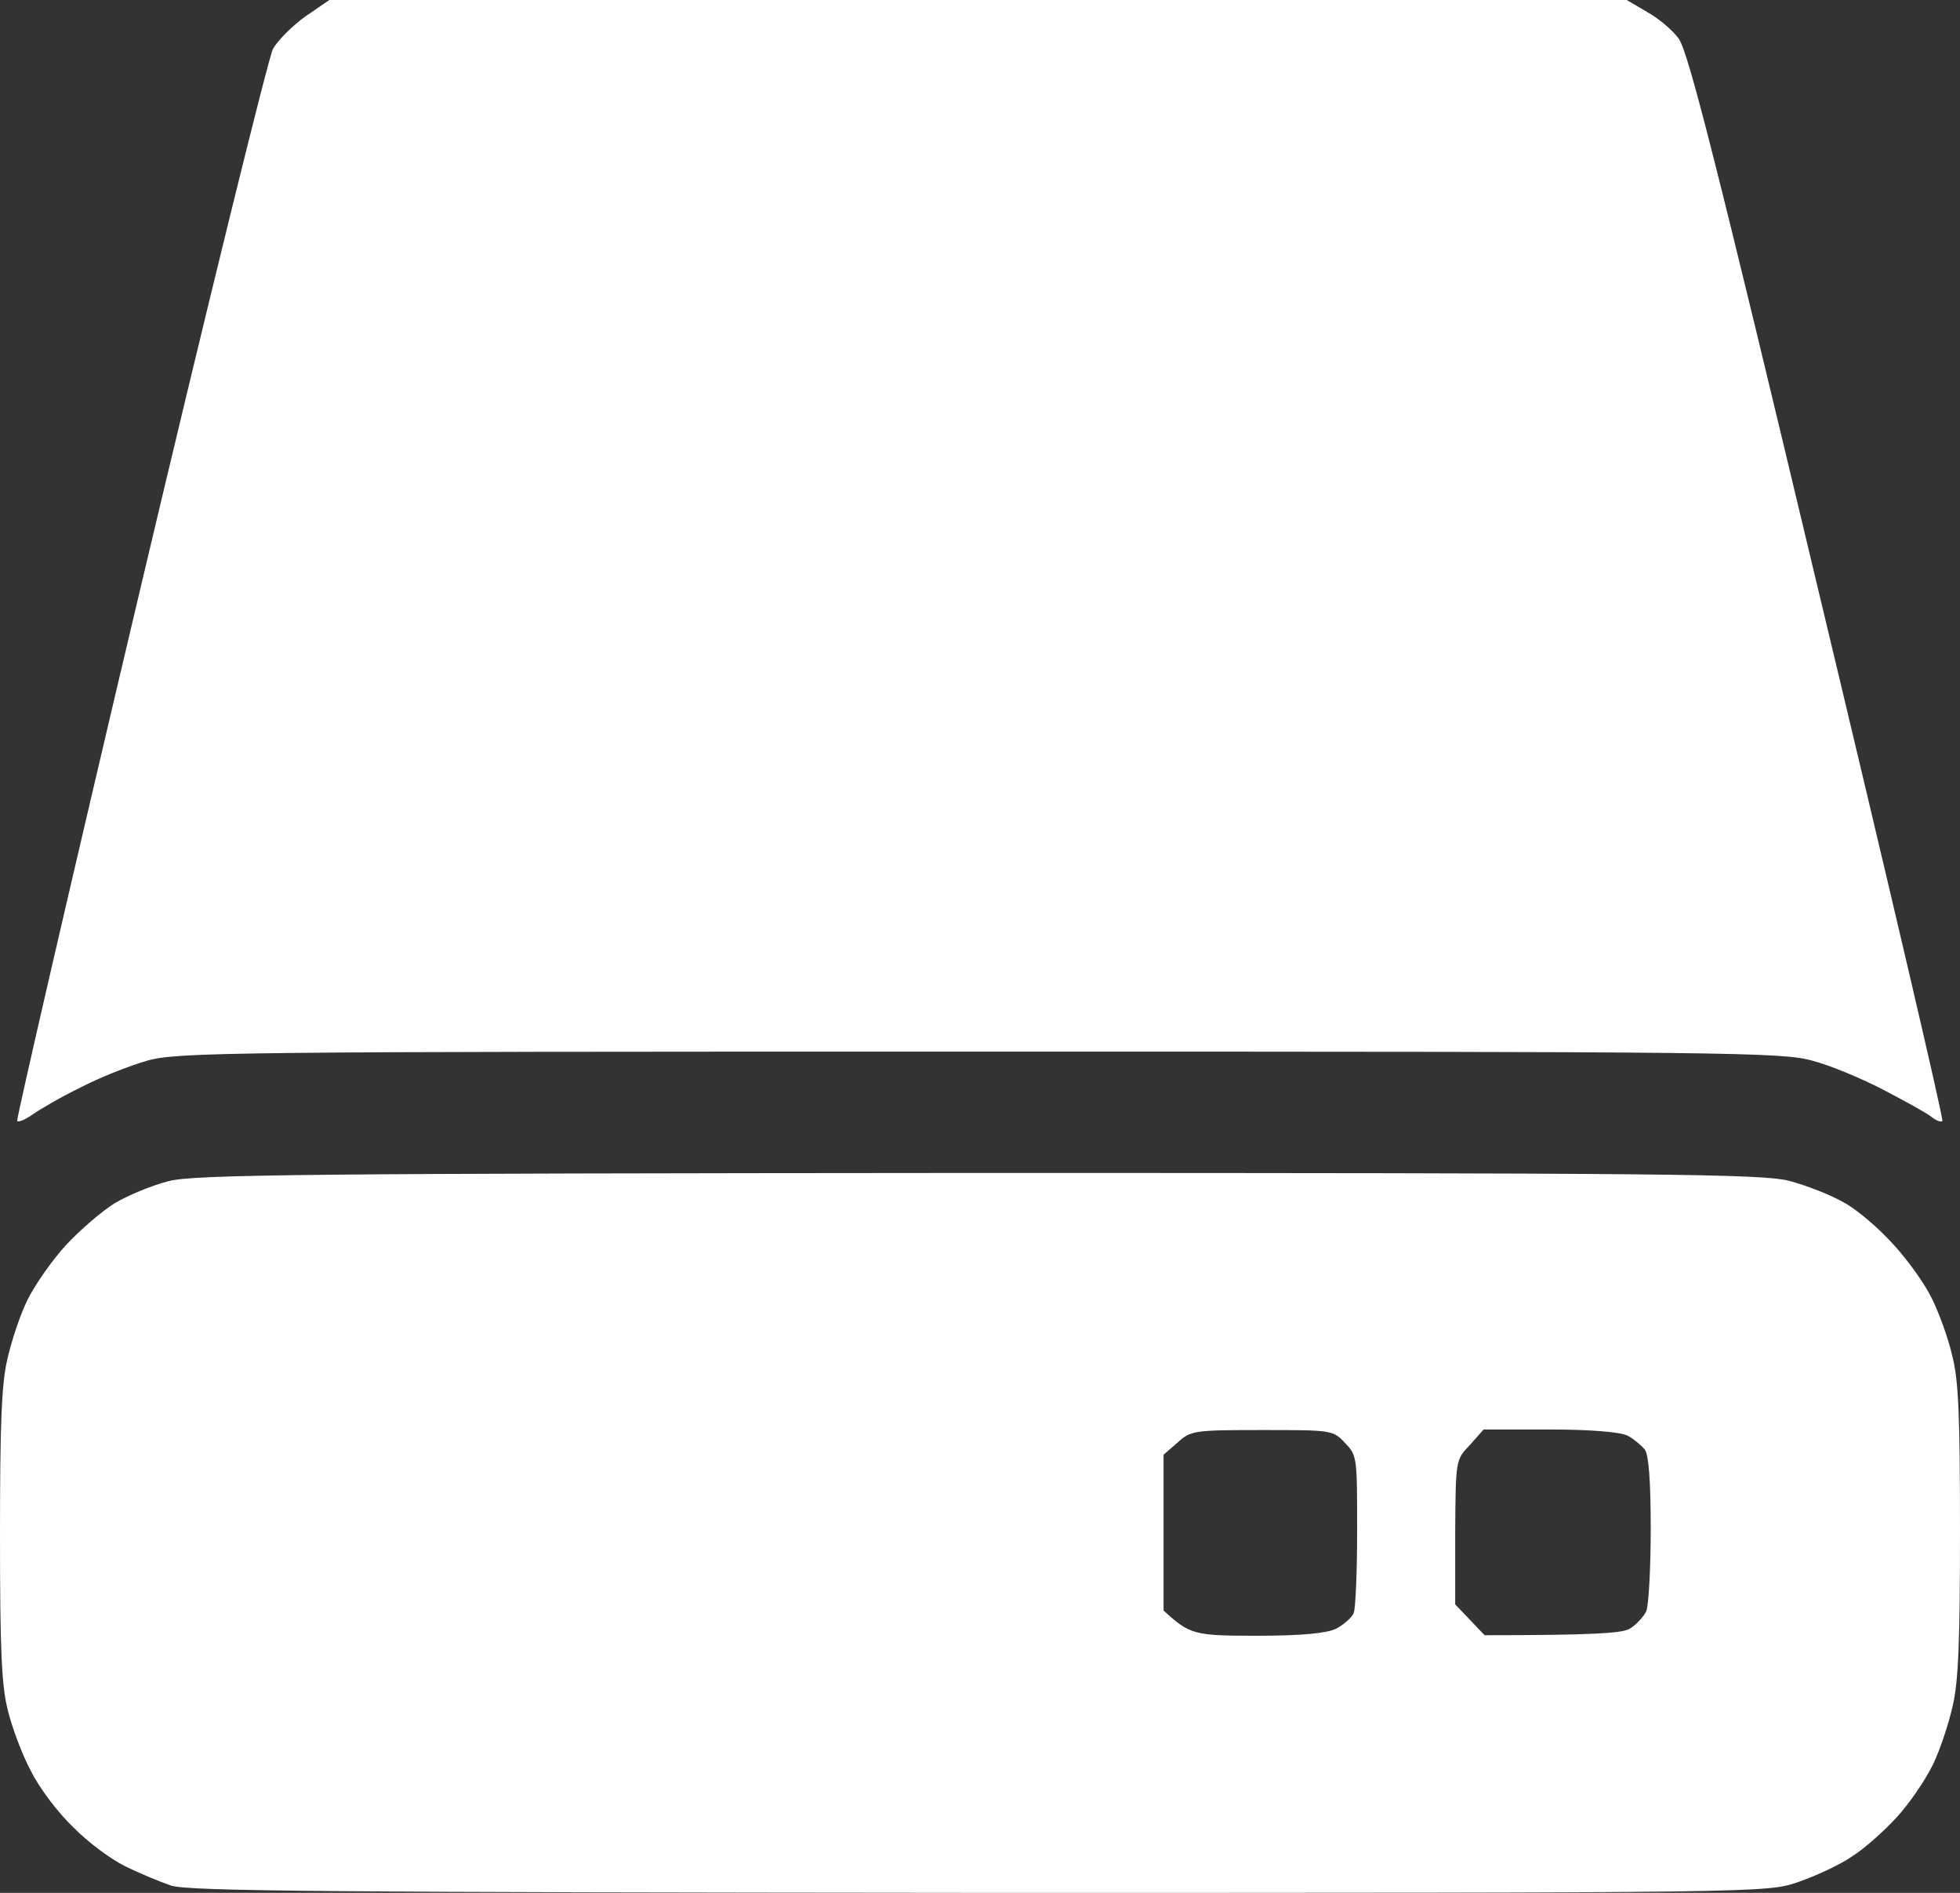 <svg width="29" height="28" viewBox="0 0 29 28" fill="none" xmlns="http://www.w3.org/2000/svg">
<rect x="0" y="0" width="29" height="28" fill="#333333" stroke="none"/>
<path fill-rule="evenodd" clip-rule="evenodd" d="M4.873 0H24.069L24.366 0.175C24.533 0.266 24.743 0.441 24.837 0.57C24.975 0.753 25.396 2.404 26.89 8.672C27.927 13 28.761 16.56 28.739 16.582C28.717 16.605 28.645 16.575 28.579 16.522C28.514 16.468 28.195 16.293 27.876 16.126C27.557 15.959 27.085 15.761 26.825 15.693C26.382 15.563 25.613 15.556 14.496 15.556C3.365 15.556 2.611 15.563 2.168 15.693C1.907 15.768 1.465 15.944 1.189 16.088C0.906 16.225 0.595 16.407 0.486 16.484C0.377 16.56 0.276 16.605 0.254 16.582C0.239 16.56 1.052 13.038 2.067 8.748C3.082 4.457 3.974 0.844 4.039 0.723C4.112 0.593 4.329 0.38 4.518 0.243L4.873 0ZM14.46 17.351C24.62 17.351 26.049 17.366 26.462 17.465C26.723 17.533 27.093 17.678 27.289 17.792C27.484 17.898 27.811 18.18 28.021 18.416C28.231 18.644 28.485 19.001 28.587 19.214C28.688 19.42 28.826 19.792 28.884 20.051C28.978 20.409 29 20.933 29 22.637C29 24.258 28.978 24.874 28.891 25.239C28.833 25.497 28.703 25.893 28.594 26.114C28.485 26.334 28.253 26.676 28.064 26.882C27.883 27.08 27.586 27.346 27.405 27.46C27.231 27.582 26.868 27.749 26.607 27.84C26.143 28 26.121 28 14.496 28C4.873 27.992 2.806 27.977 2.531 27.893C2.357 27.833 2.045 27.703 1.849 27.605C1.646 27.506 1.305 27.255 1.088 27.034C0.863 26.821 0.58 26.448 0.457 26.197C0.326 25.954 0.174 25.543 0.116 25.3C0.022 24.934 0 24.395 0 22.713C0 21.086 0.022 20.469 0.109 20.104C0.167 19.846 0.297 19.45 0.406 19.23C0.515 19.009 0.769 18.644 0.972 18.423C1.175 18.203 1.501 17.921 1.697 17.799C1.9 17.678 2.255 17.533 2.495 17.472C2.872 17.373 4.59 17.358 14.46 17.351ZM17.216 21.519V23.824C17.607 24.181 17.665 24.197 18.594 24.197C19.275 24.197 19.638 24.159 19.776 24.09C19.884 24.029 20 23.93 20.029 23.862C20.058 23.794 20.08 23.238 20.08 22.637C20.08 21.557 20.08 21.527 19.899 21.344C19.725 21.154 19.696 21.154 18.673 21.154C17.673 21.154 17.615 21.162 17.426 21.337L17.216 21.519ZM21.748 21.375C21.538 21.595 21.538 21.595 21.531 22.668V23.733L21.966 24.189C23.583 24.189 23.982 24.159 24.105 24.098C24.199 24.045 24.315 23.923 24.359 23.832C24.395 23.733 24.424 23.185 24.424 22.614C24.424 21.915 24.395 21.527 24.337 21.443C24.286 21.382 24.17 21.283 24.083 21.238C23.982 21.184 23.539 21.146 22.938 21.146H21.951L21.748 21.375Z" fill="white"/>
</svg>
